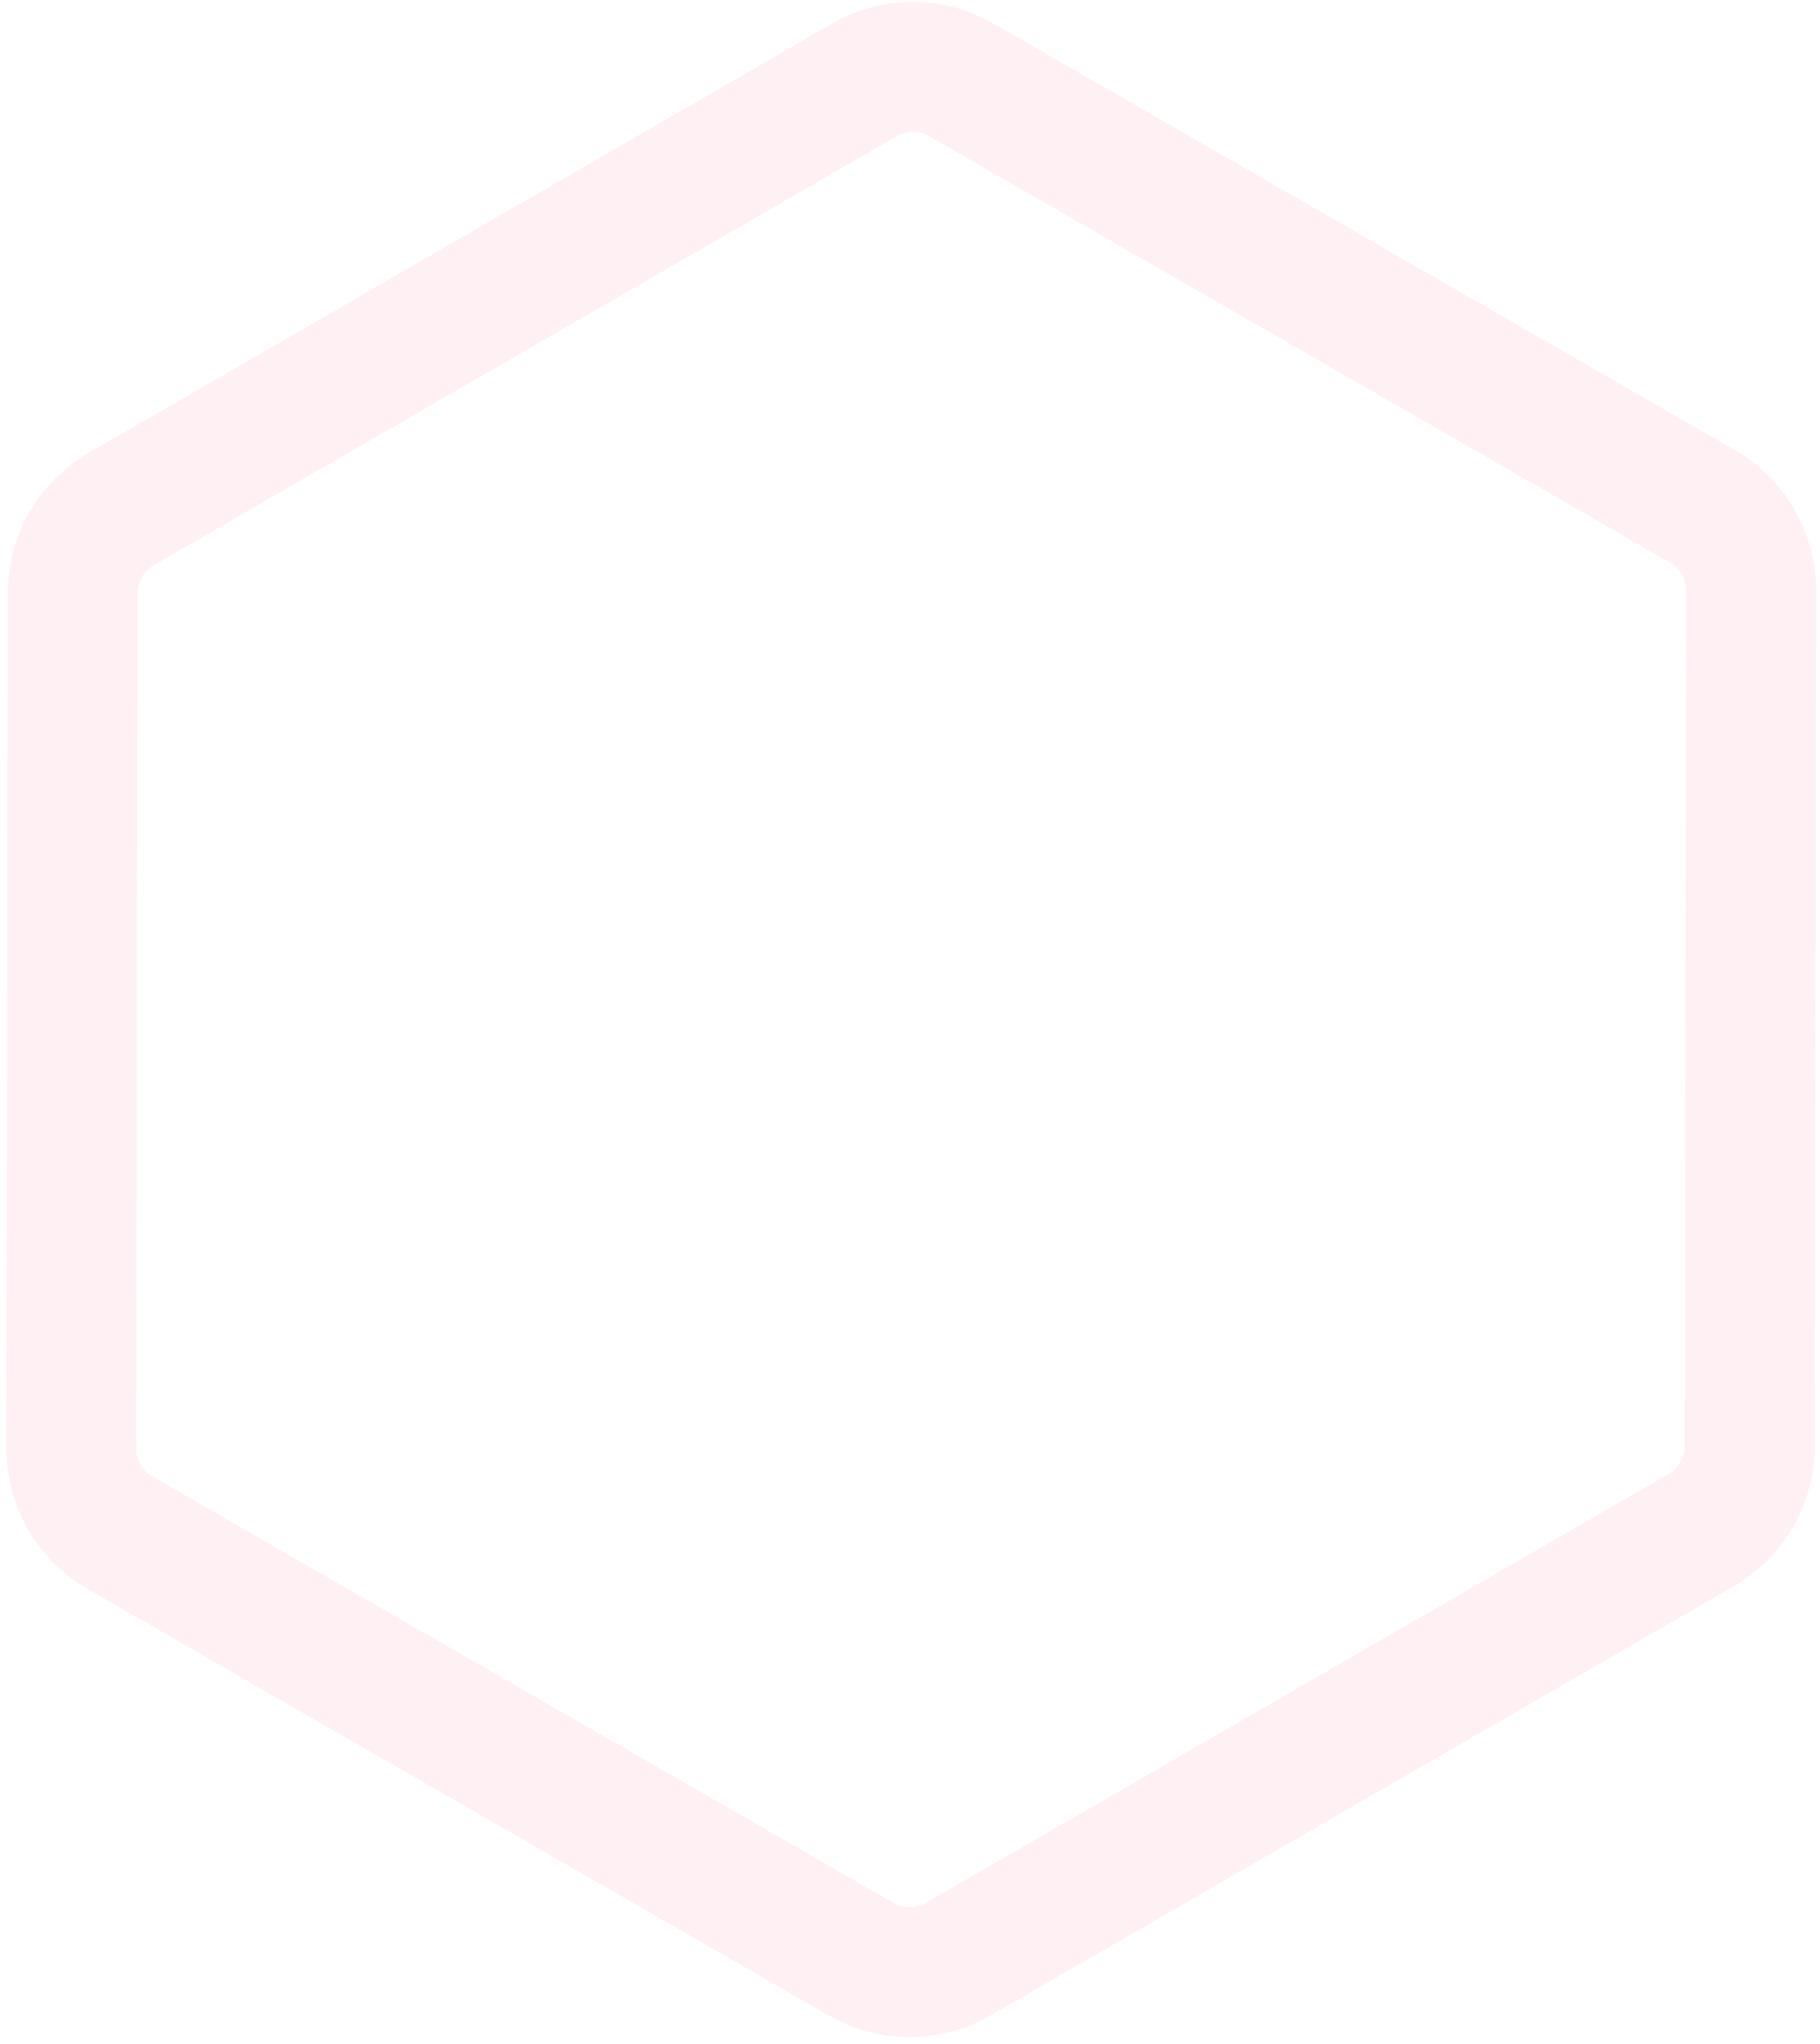 <svg xmlns="http://www.w3.org/2000/svg" xmlns:xlink="http://www.w3.org/1999/xlink" width="561" height="630" viewBox="0 0 561 630">
  <defs>
    <clipPath id="clip-path">
      <rect id="Rectangle_58" data-name="Rectangle 58" width="561" height="630" transform="translate(1181 4640)" fill="none"/>
    </clipPath>
  </defs>
  <g id="Mask_Group_6" data-name="Mask Group 6" transform="translate(-1181 -4640)" clip-path="url(#clip-path)">
    <path id="Polygon_12" data-name="Polygon 12" d="M431.211,0a30,30,0,0,1,25.957,14.959l132.116,228a30,30,0,0,1,0,30.082l-132.116,228A30,30,0,0,1,431.211,516H166.789a30,30,0,0,1-25.957-14.959l-132.116-228a30,30,0,0,1,0-30.082l132.116-228A30,30,0,0,1,166.789,0Z" transform="translate(1073.951 4880.255) rotate(-30)" fill="none" stroke="#f72855" stroke-width="40" opacity="0.07"/>
  </g>
</svg>
